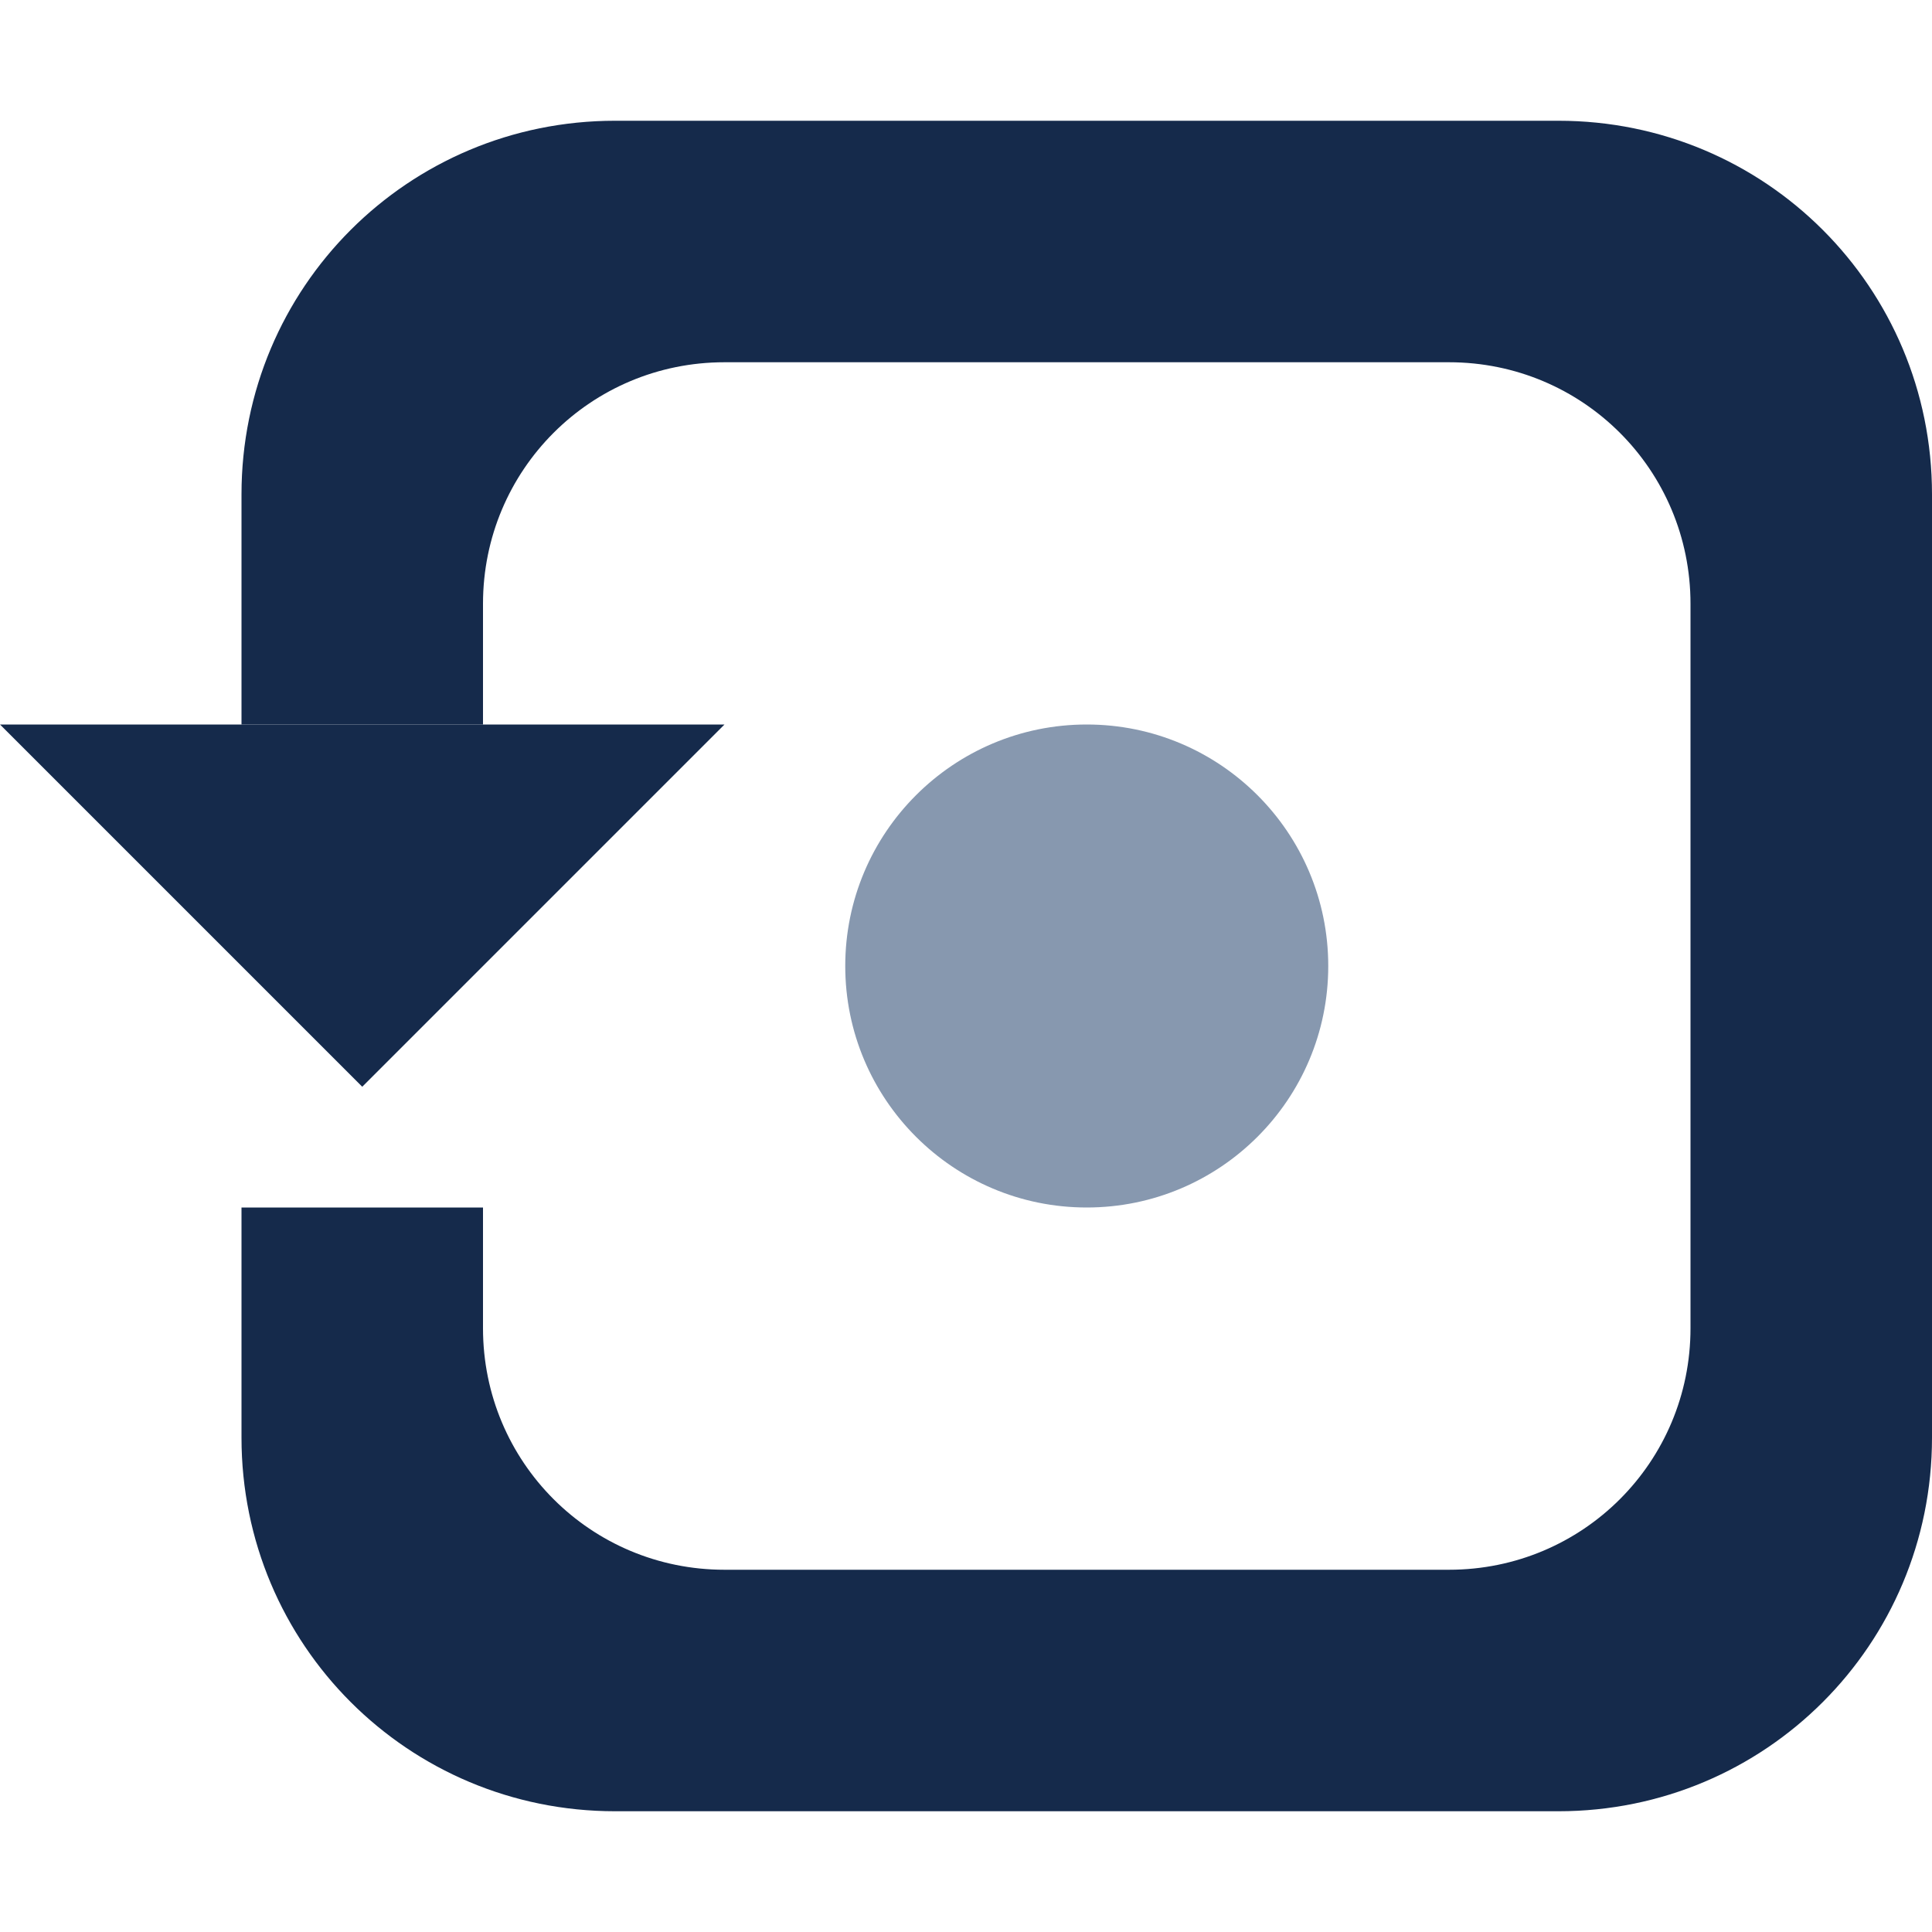<svg width="16" height="16" version="1.1" viewBox="0 0 16 16" xmlns="http://www.w3.org/2000/svg">
	<g stroke-width="0">
		<circle cx="9" cy="8" r="2" fill="#8798af" style="paint-order:stroke fill markers"/>
		<path d="m6 6-3 3-3-3z" fill="#152a4b" style="paint-order:stroke fill markers"/>
		<path d="m5.094 1c-1.714 0-3.094 1.38-3.094 3.094v1.906h2v-1c0-1.108 0.892-2 2-2h6c1.108 0 2 0.892 2 2v6c0 1.108-0.892 2-2 2h-6c-1.108 0-2-0.892-2-2v-1h-2v1.906c0 1.714 1.38 3.094 3.094 3.094h7.812c1.714 0 3.094-1.38 3.094-3.094v-7.812c0-1.714-1.38-3.094-3.094-3.094h-7.812z" fill="#152a4b" style="paint-order:stroke fill markers"/>
	</g>
</svg>
